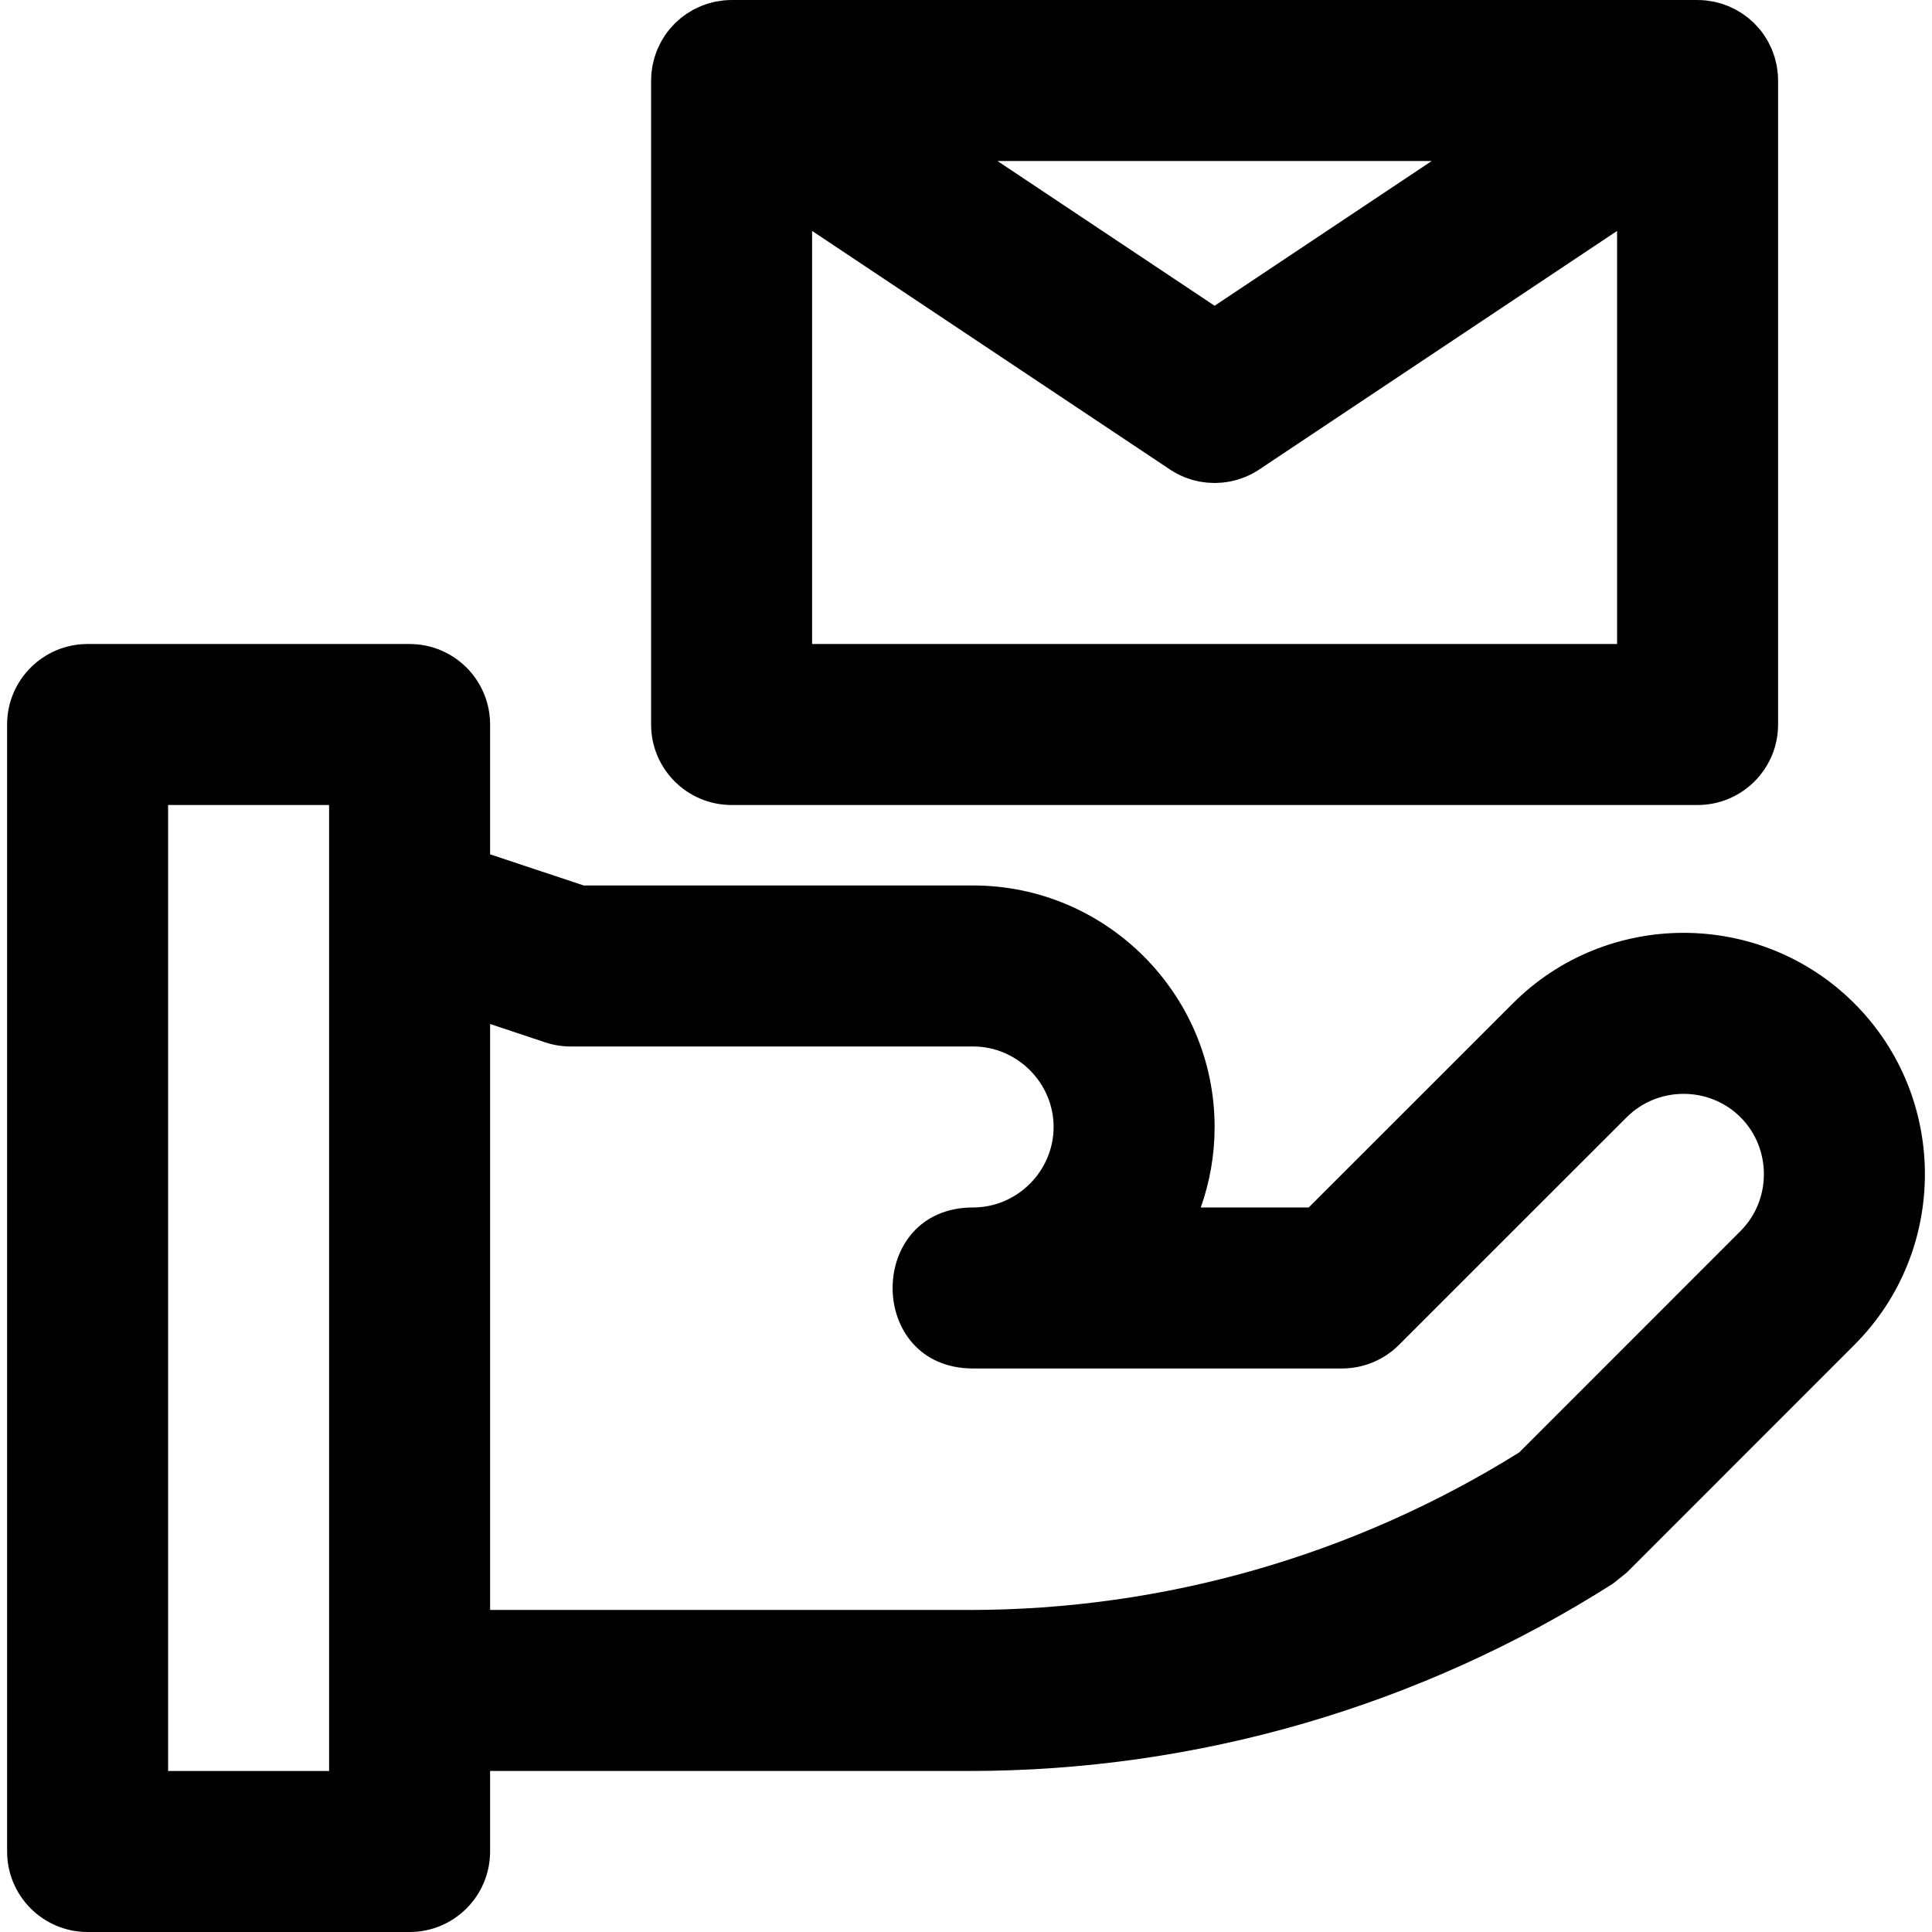<?xml version="1.0" encoding="iso-8859-1"?>
<!-- Uploaded to: SVG Repo, www.svgrepo.com, Generator: SVG Repo Mixer Tools -->
<svg fill="#000000" height="800px" width="800px" version="1.1" id="Layer_1" xmlns="http://www.w3.org/2000/svg" xmlns:xlink="http://www.w3.org/1999/xlink" 
	 viewBox="0 0 512.002 512.002" xml:space="preserve">
<g>
	<g>
		<g>
			<path d="M491.423,265.911c-24.93-24.93-65.603-24.93-90.51,0.01l-54.092,54.073h-28.602c2.373-6.678,3.666-13.859,3.666-21.333
				c0-35.249-28.751-64-64-64H154.677l-24.796-8.257v-34.401c0-11.782-9.551-21.333-21.333-21.333H23.214
				c-11.782,0-21.333,9.551-21.333,21.333v298.667c0,11.782,9.551,21.333,21.333,21.333h85.333c11.782,0,21.333-9.551,21.333-21.333
				v-21.342h127.066c60.397,0,119.538-17.22,170.512-49.648l3.637-2.917l60.331-60.352
				C516.354,331.514,516.354,290.842,491.423,265.911z M87.214,469.336H44.548v-256h42.667V469.336z M461.263,326.232
				l-58.654,58.674c-43.686,27.281-94.146,41.754-145.663,41.754H129.885V271.375l14.593,4.86c2.173,0.724,4.449,1.093,6.74,1.093
				h106.667c11.685,0,21.333,9.649,21.333,21.333c0,11.685-9.649,21.333-21.333,21.333c-28.444,0-28.444,42.667,0,42.667h97.771
				c5.657,0,11.082-2.247,15.082-6.246l60.352-60.331c8.257-8.267,21.899-8.267,30.163-0.003S469.518,317.988,461.263,326.232z"/>
			<path d="M172.548,21.482v170.52c0,11.782,9.551,21.333,21.333,21.333h256c11.782,0,21.333-9.551,21.333-21.333V21.481
				c0-0.026,0-0.052,0-0.077v-0.068c0-0.115-0.015-0.227-0.017-0.342c-0.009-0.585-0.031-1.169-0.089-1.754
				c-0.023-0.235-0.067-0.463-0.097-0.696c-0.06-0.459-0.119-0.917-0.21-1.373c-0.061-0.309-0.146-0.608-0.22-0.911
				c-0.091-0.369-0.173-0.739-0.284-1.105c-0.111-0.368-0.248-0.723-0.378-1.082c-0.106-0.292-0.201-0.586-0.32-0.875
				c-0.178-0.431-0.384-0.846-0.589-1.263c-0.103-0.21-0.193-0.423-0.304-0.631c-0.277-0.519-0.583-1.02-0.901-1.512
				c-0.061-0.095-0.11-0.195-0.173-0.29c-0.006-0.009-0.013-0.016-0.018-0.025c-0.396-0.592-0.819-1.164-1.271-1.712
				c-0.259-0.315-0.541-0.6-0.815-0.897c-0.192-0.208-0.372-0.428-0.573-0.628c-0.367-0.367-0.755-0.704-1.144-1.039
				c-0.132-0.114-0.254-0.238-0.388-0.348c-0.365-0.3-0.747-0.571-1.128-0.844c-0.184-0.132-0.359-0.274-0.547-0.4
				c-0.328-0.22-0.67-0.413-1.009-0.613c-0.264-0.157-0.521-0.323-0.792-0.468c-0.27-0.144-0.55-0.266-0.826-0.398
				c-0.355-0.171-0.707-0.349-1.073-0.501c-0.207-0.086-0.421-0.152-0.631-0.231c-0.44-0.167-0.879-0.335-1.333-0.472
				c-0.166-0.05-0.336-0.083-0.503-0.129c-0.496-0.137-0.992-0.274-1.501-0.376c-0.276-0.055-0.557-0.083-0.836-0.127
				c-0.4-0.064-0.796-0.141-1.203-0.181c-0.706-0.072-1.417-0.106-2.129-0.108c-0.01,0-0.021-0.002-0.031-0.002h-256
				c-0.01,0-0.021,0.002-0.031,0.002c-0.712,0.002-1.423,0.035-2.129,0.108c-0.407,0.041-0.803,0.118-1.203,0.181
				c-0.278,0.044-0.559,0.072-0.836,0.127c-0.51,0.102-1.007,0.238-1.503,0.376c-0.167,0.046-0.336,0.079-0.502,0.129
				c-0.454,0.138-0.893,0.306-1.333,0.473c-0.21,0.079-0.423,0.145-0.63,0.231c-0.366,0.152-0.717,0.33-1.073,0.501
				c-0.276,0.132-0.556,0.254-0.826,0.398c-0.271,0.145-0.528,0.312-0.792,0.468c-0.339,0.2-0.68,0.393-1.009,0.613
				c-0.188,0.126-0.363,0.268-0.547,0.4c-0.381,0.273-0.763,0.544-1.128,0.844c-0.135,0.111-0.257,0.235-0.388,0.348
				c-0.389,0.336-0.777,0.672-1.144,1.039c-0.201,0.2-0.38,0.42-0.573,0.628c-0.274,0.297-0.556,0.582-0.815,0.897
				c-0.452,0.548-0.874,1.121-1.271,1.712c-0.006,0.009-0.013,0.016-0.018,0.025c-0.063,0.095-0.112,0.195-0.174,0.291
				c-0.317,0.492-0.623,0.992-0.9,1.51c-0.112,0.209-0.202,0.424-0.306,0.635c-0.204,0.415-0.409,0.829-0.587,1.258
				c-0.12,0.29-0.215,0.586-0.322,0.879c-0.13,0.358-0.266,0.712-0.377,1.078c-0.111,0.368-0.195,0.739-0.285,1.11
				c-0.074,0.302-0.158,0.6-0.219,0.907c-0.091,0.458-0.15,0.918-0.21,1.379c-0.03,0.231-0.074,0.457-0.097,0.691
				c-0.057,0.587-0.08,1.174-0.089,1.762c-0.002,0.112-0.017,0.221-0.017,0.334v0.067C172.548,21.429,172.547,21.456,172.548,21.482
				z M215.214,170.669V61.197l94.82,63.213c1.194,0.797,2.457,1.469,3.77,2.005c0.481,0.197,0.97,0.357,1.459,0.517
				c0.158,0.051,0.311,0.117,0.47,0.164c0.526,0.158,1.056,0.281,1.588,0.397c0.138,0.03,0.272,0.072,0.411,0.099
				c0.482,0.095,0.966,0.157,1.451,0.219c0.202,0.026,0.403,0.065,0.606,0.085c0.399,0.039,0.799,0.049,1.198,0.065
				c0.298,0.013,0.595,0.037,0.894,0.038c0.299,0,0.596-0.025,0.894-0.038c0.4-0.016,0.799-0.026,1.198-0.065
				c0.203-0.02,0.403-0.059,0.606-0.085c0.485-0.061,0.969-0.124,1.451-0.219c0.138-0.027,0.273-0.069,0.411-0.099
				c0.532-0.116,1.063-0.239,1.588-0.397c0.159-0.048,0.312-0.113,0.47-0.164c0.489-0.16,0.978-0.32,1.459-0.517
				c1.313-0.536,2.576-1.208,3.77-2.005l94.82-63.213v109.472H215.214z M321.881,81.029l-57.541-38.36h115.082L321.881,81.029z"/>
		</g>
	</g>
</g>
</svg>